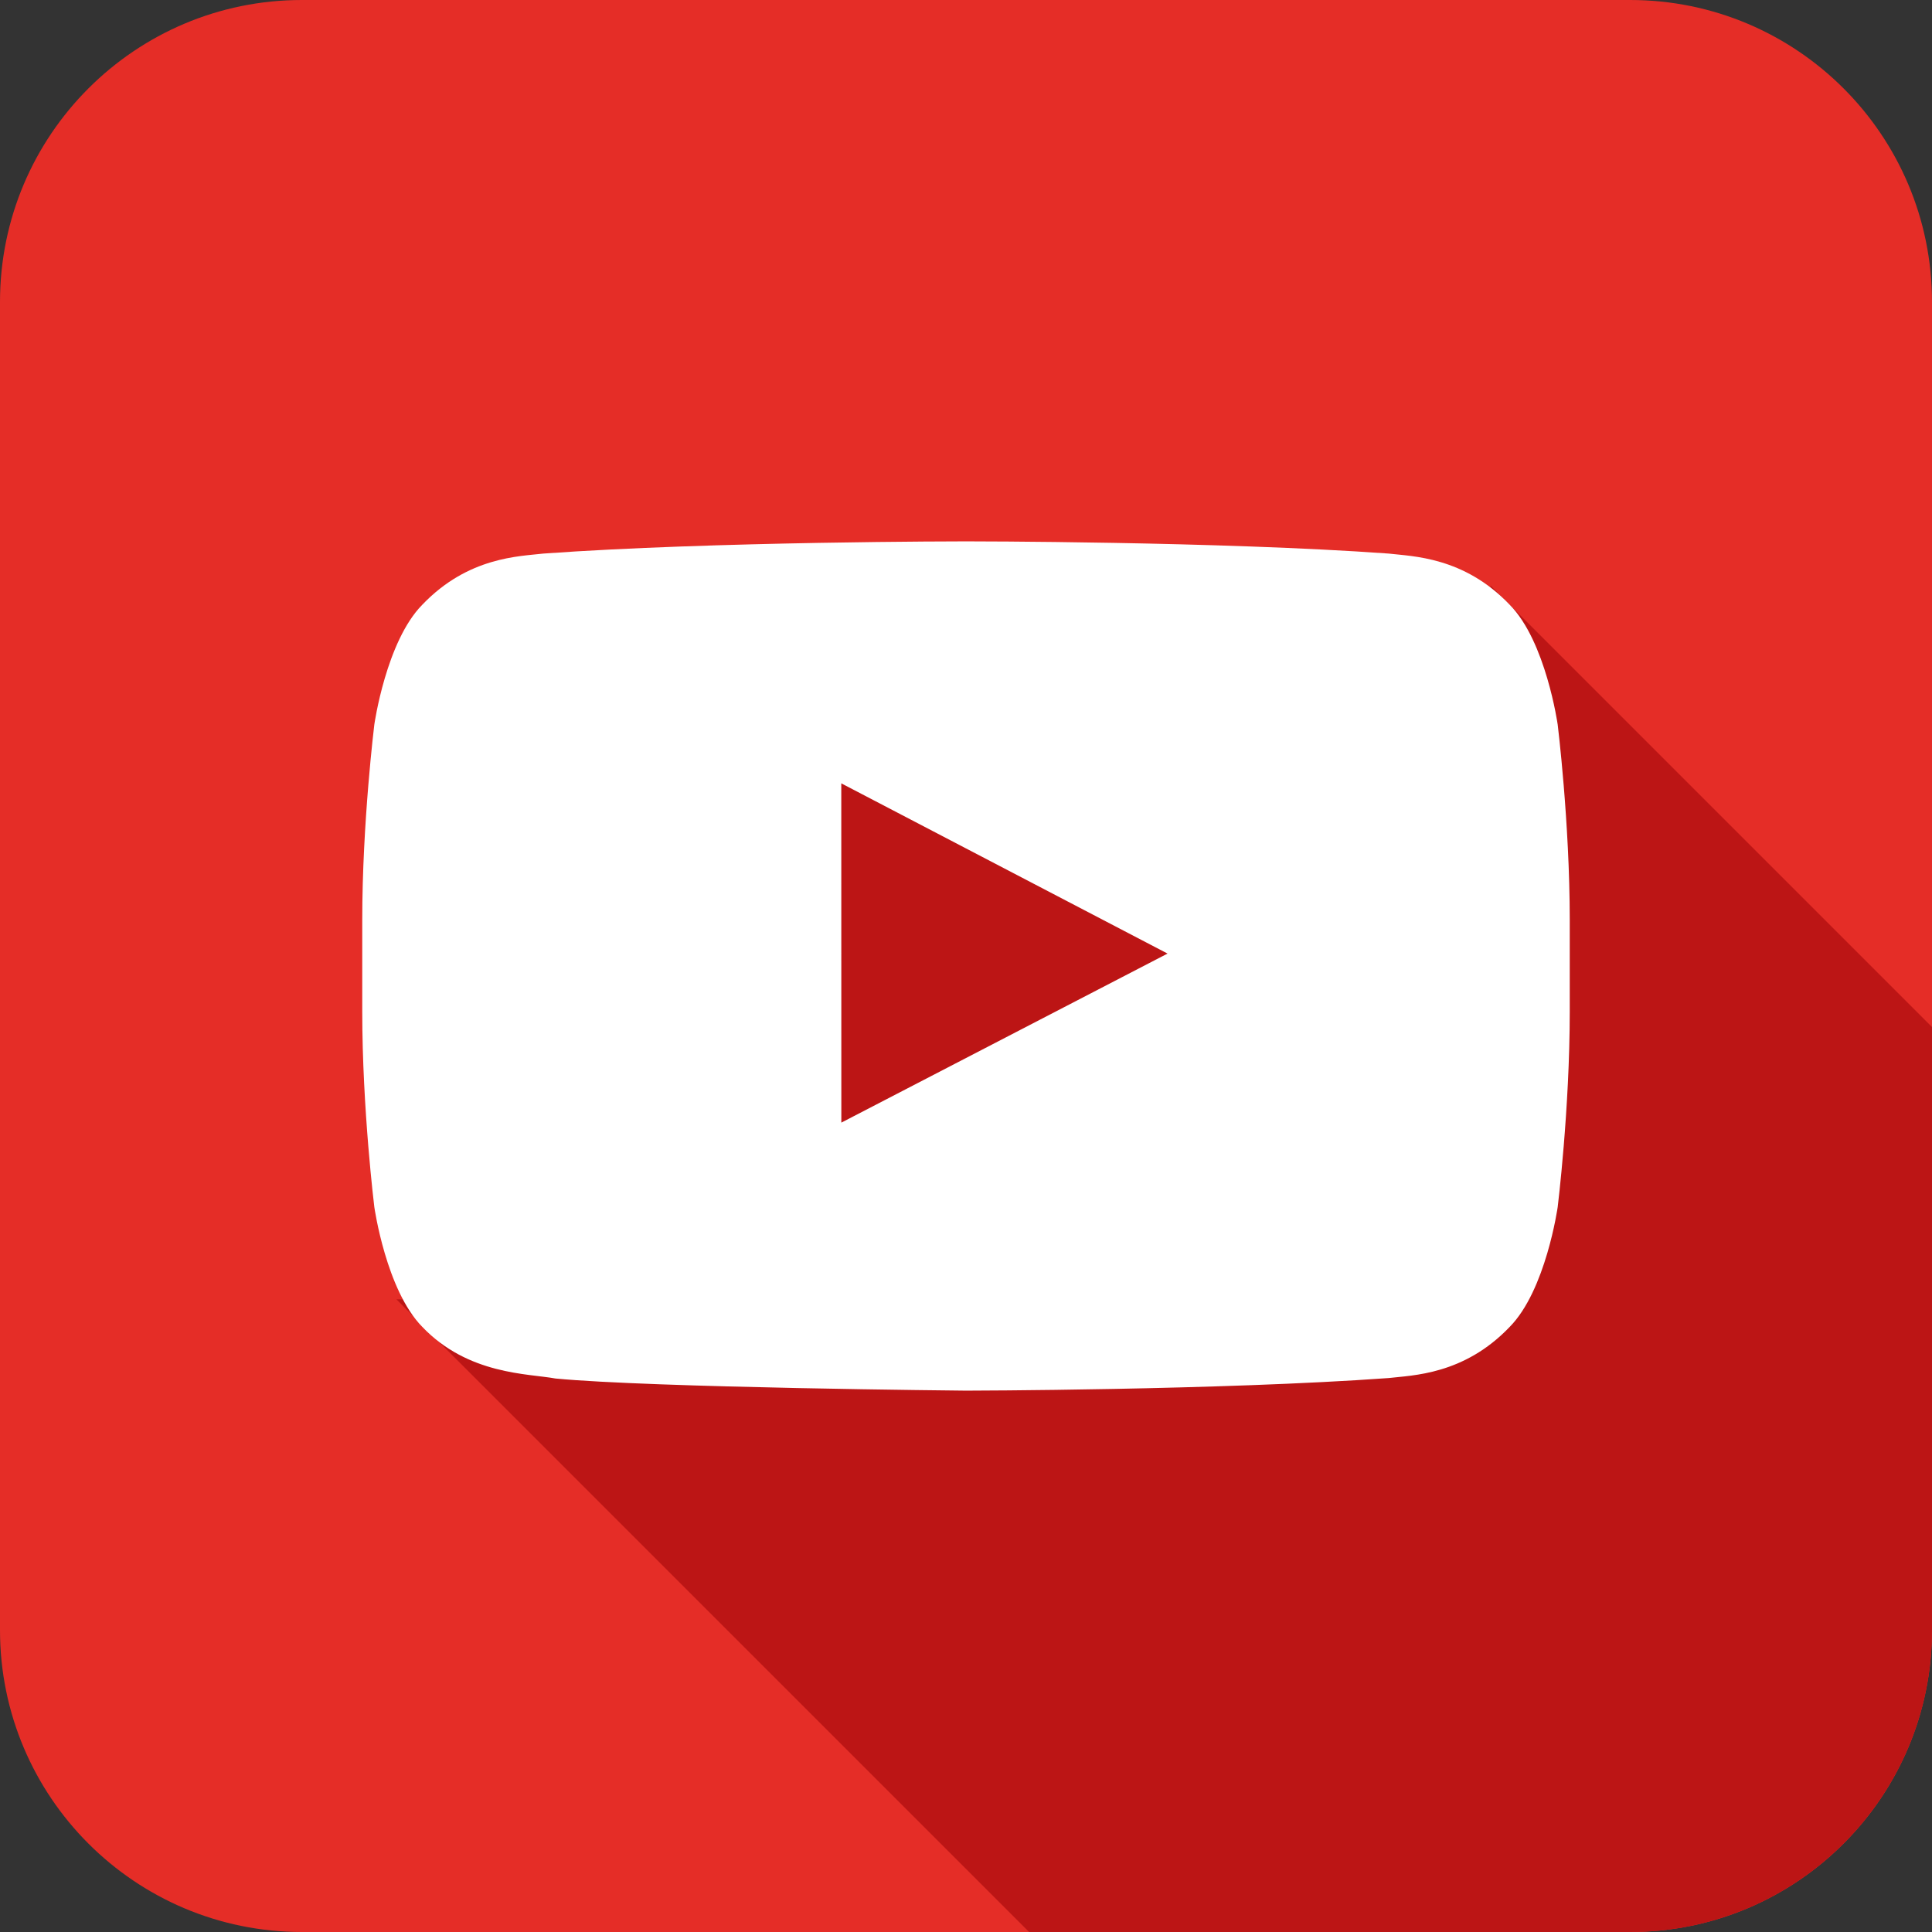 <?xml version="1.0" ?><!DOCTYPE svg  PUBLIC '-//W3C//DTD SVG 1.1//EN'  'http://www.w3.org/Graphics/SVG/1.1/DTD/svg11.dtd'><svg enable-background="new 0 0 512 512" height="512px" id="Layer_1" version="1.1" viewBox="0 0 512 512" width="512px" xml:space="preserve" xmlns="http://www.w3.org/2000/svg" xmlns:xlink="http://www.w3.org/1999/xlink"><rect x="0" y="0" width="512" height="512" fill="#333333" stroke="none"/><path d="M511.999,432c0,44.182-35.816,80-80,80H80c-44.183,0-80-35.818-80-80V80C0,35.817,35.817,0,80,0h351.999  c44.184,0,80,35.817,80,80V432z" fill="#E52D27"/><path d="M511.999,432V272.176L395,155.176v189.158H105.058L272.725,512h159.274  C476.183,512,511.999,476.182,511.999,432z" fill="#BC1515"/><rect clip-rule="evenodd" fill="#BC1515" fill-rule="evenodd" height="112.507" width="164" x="187" y="188"/><g id="Lozenge"><g><path d="M412.803,192.02c0,0-3.126-22.051-12.721-31.762c-12.168-12.745-25.808-12.809-32.063-13.555    c-44.779-3.237-111.95-3.237-111.95-3.237h-0.14c0,0-67.169,0-111.95,3.237c-6.255,0.746-19.89,0.81-32.063,13.555    C102.322,169.969,99.2,192.02,99.2,192.02S96,217.916,96,243.811v24.277c0,25.896,3.201,51.791,3.201,51.791    s3.122,22.052,12.716,31.762c12.173,12.746,28.163,12.344,35.284,13.679C172.801,367.774,256,368.534,256,368.534    s67.24-0.102,112.02-3.338c6.255-0.747,19.895-0.81,32.063-13.556c9.595-9.71,12.721-31.762,12.721-31.762    s3.196-25.896,3.196-51.791v-24.277C415.999,217.916,412.803,192.02,412.803,192.02z M222.963,297.507l-0.015-89.911    l86.465,45.112L222.963,297.507z" fill="#FFFFFF"/></g></g></svg>